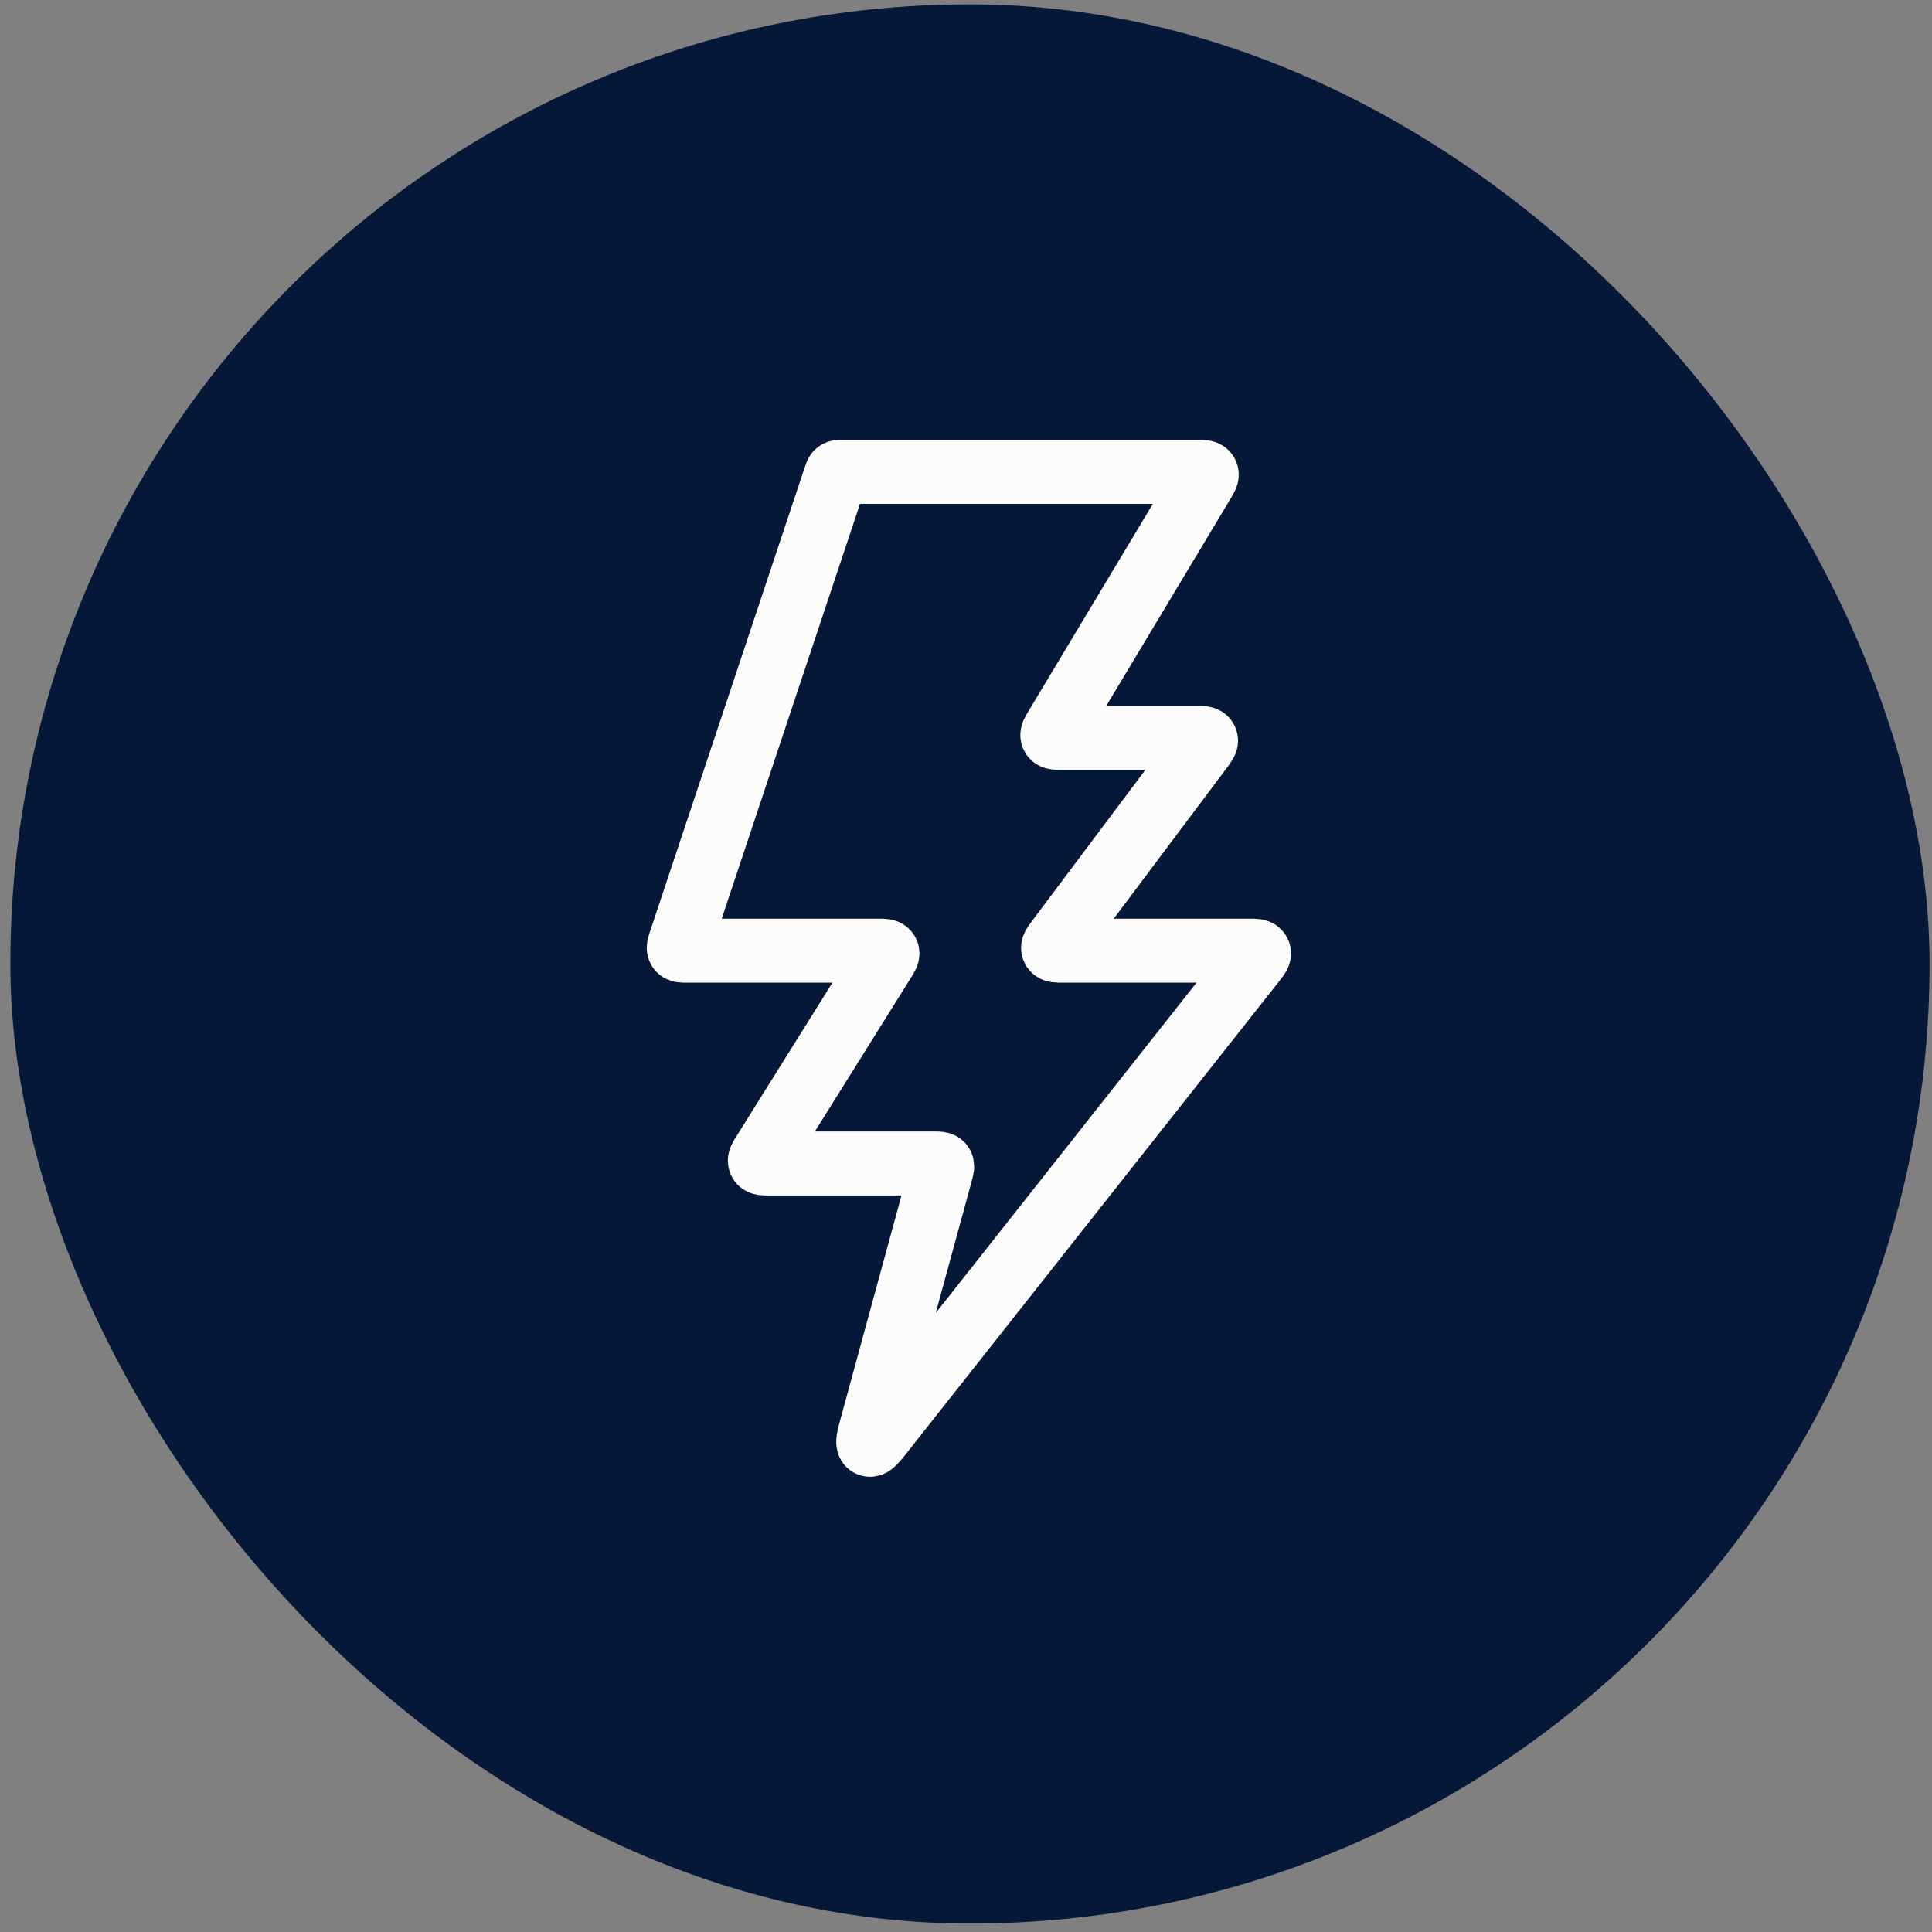 <svg width="151" height="151" viewBox="0 0 151 151" fill="none" xmlns="http://www.w3.org/2000/svg">
<rect x="0" y="0" width="151" height="151" fill="#808080" stroke="none"/>
<rect x="0.809" y="0.341" width="150" height="150" rx="75" fill="#061838"/>
<path d="M68.138 111.436L73.558 91.566C73.637 91.275 73.676 91.13 73.601 91.032C73.526 90.934 73.376 90.934 73.075 90.934H60.079C59.68 90.934 59.481 90.934 59.409 90.805C59.338 90.676 59.444 90.507 59.655 90.169L69.094 75.067C69.305 74.729 69.411 74.559 69.339 74.431C69.268 74.302 69.069 74.302 68.67 74.302H53.633C53.317 74.302 53.159 74.302 53.084 74.198C53.009 74.094 53.059 73.944 53.159 73.644L65.3 37.222L65.3 37.222C65.355 37.057 65.382 36.974 65.448 36.927C65.513 36.88 65.6 36.88 65.774 36.88H93.637C94.028 36.88 94.224 36.88 94.296 37.007C94.368 37.133 94.267 37.301 94.065 37.637L82.5 56.913C82.299 57.248 82.198 57.416 82.27 57.543C82.342 57.67 82.537 57.67 82.929 57.67H93.52C93.956 57.67 94.174 57.67 94.243 57.808C94.312 57.946 94.182 58.121 93.92 58.47L82.646 73.502C82.384 73.851 82.253 74.025 82.322 74.164C82.391 74.302 82.609 74.302 83.046 74.302H97.646C98.094 74.302 98.319 74.302 98.387 74.443C98.455 74.584 98.316 74.76 98.038 75.112L69.013 111.877C68.422 112.626 68.126 113 67.944 112.908C67.762 112.816 67.887 112.356 68.138 111.436Z" stroke="#FCFCFC" stroke-width="5"/>
</svg>
